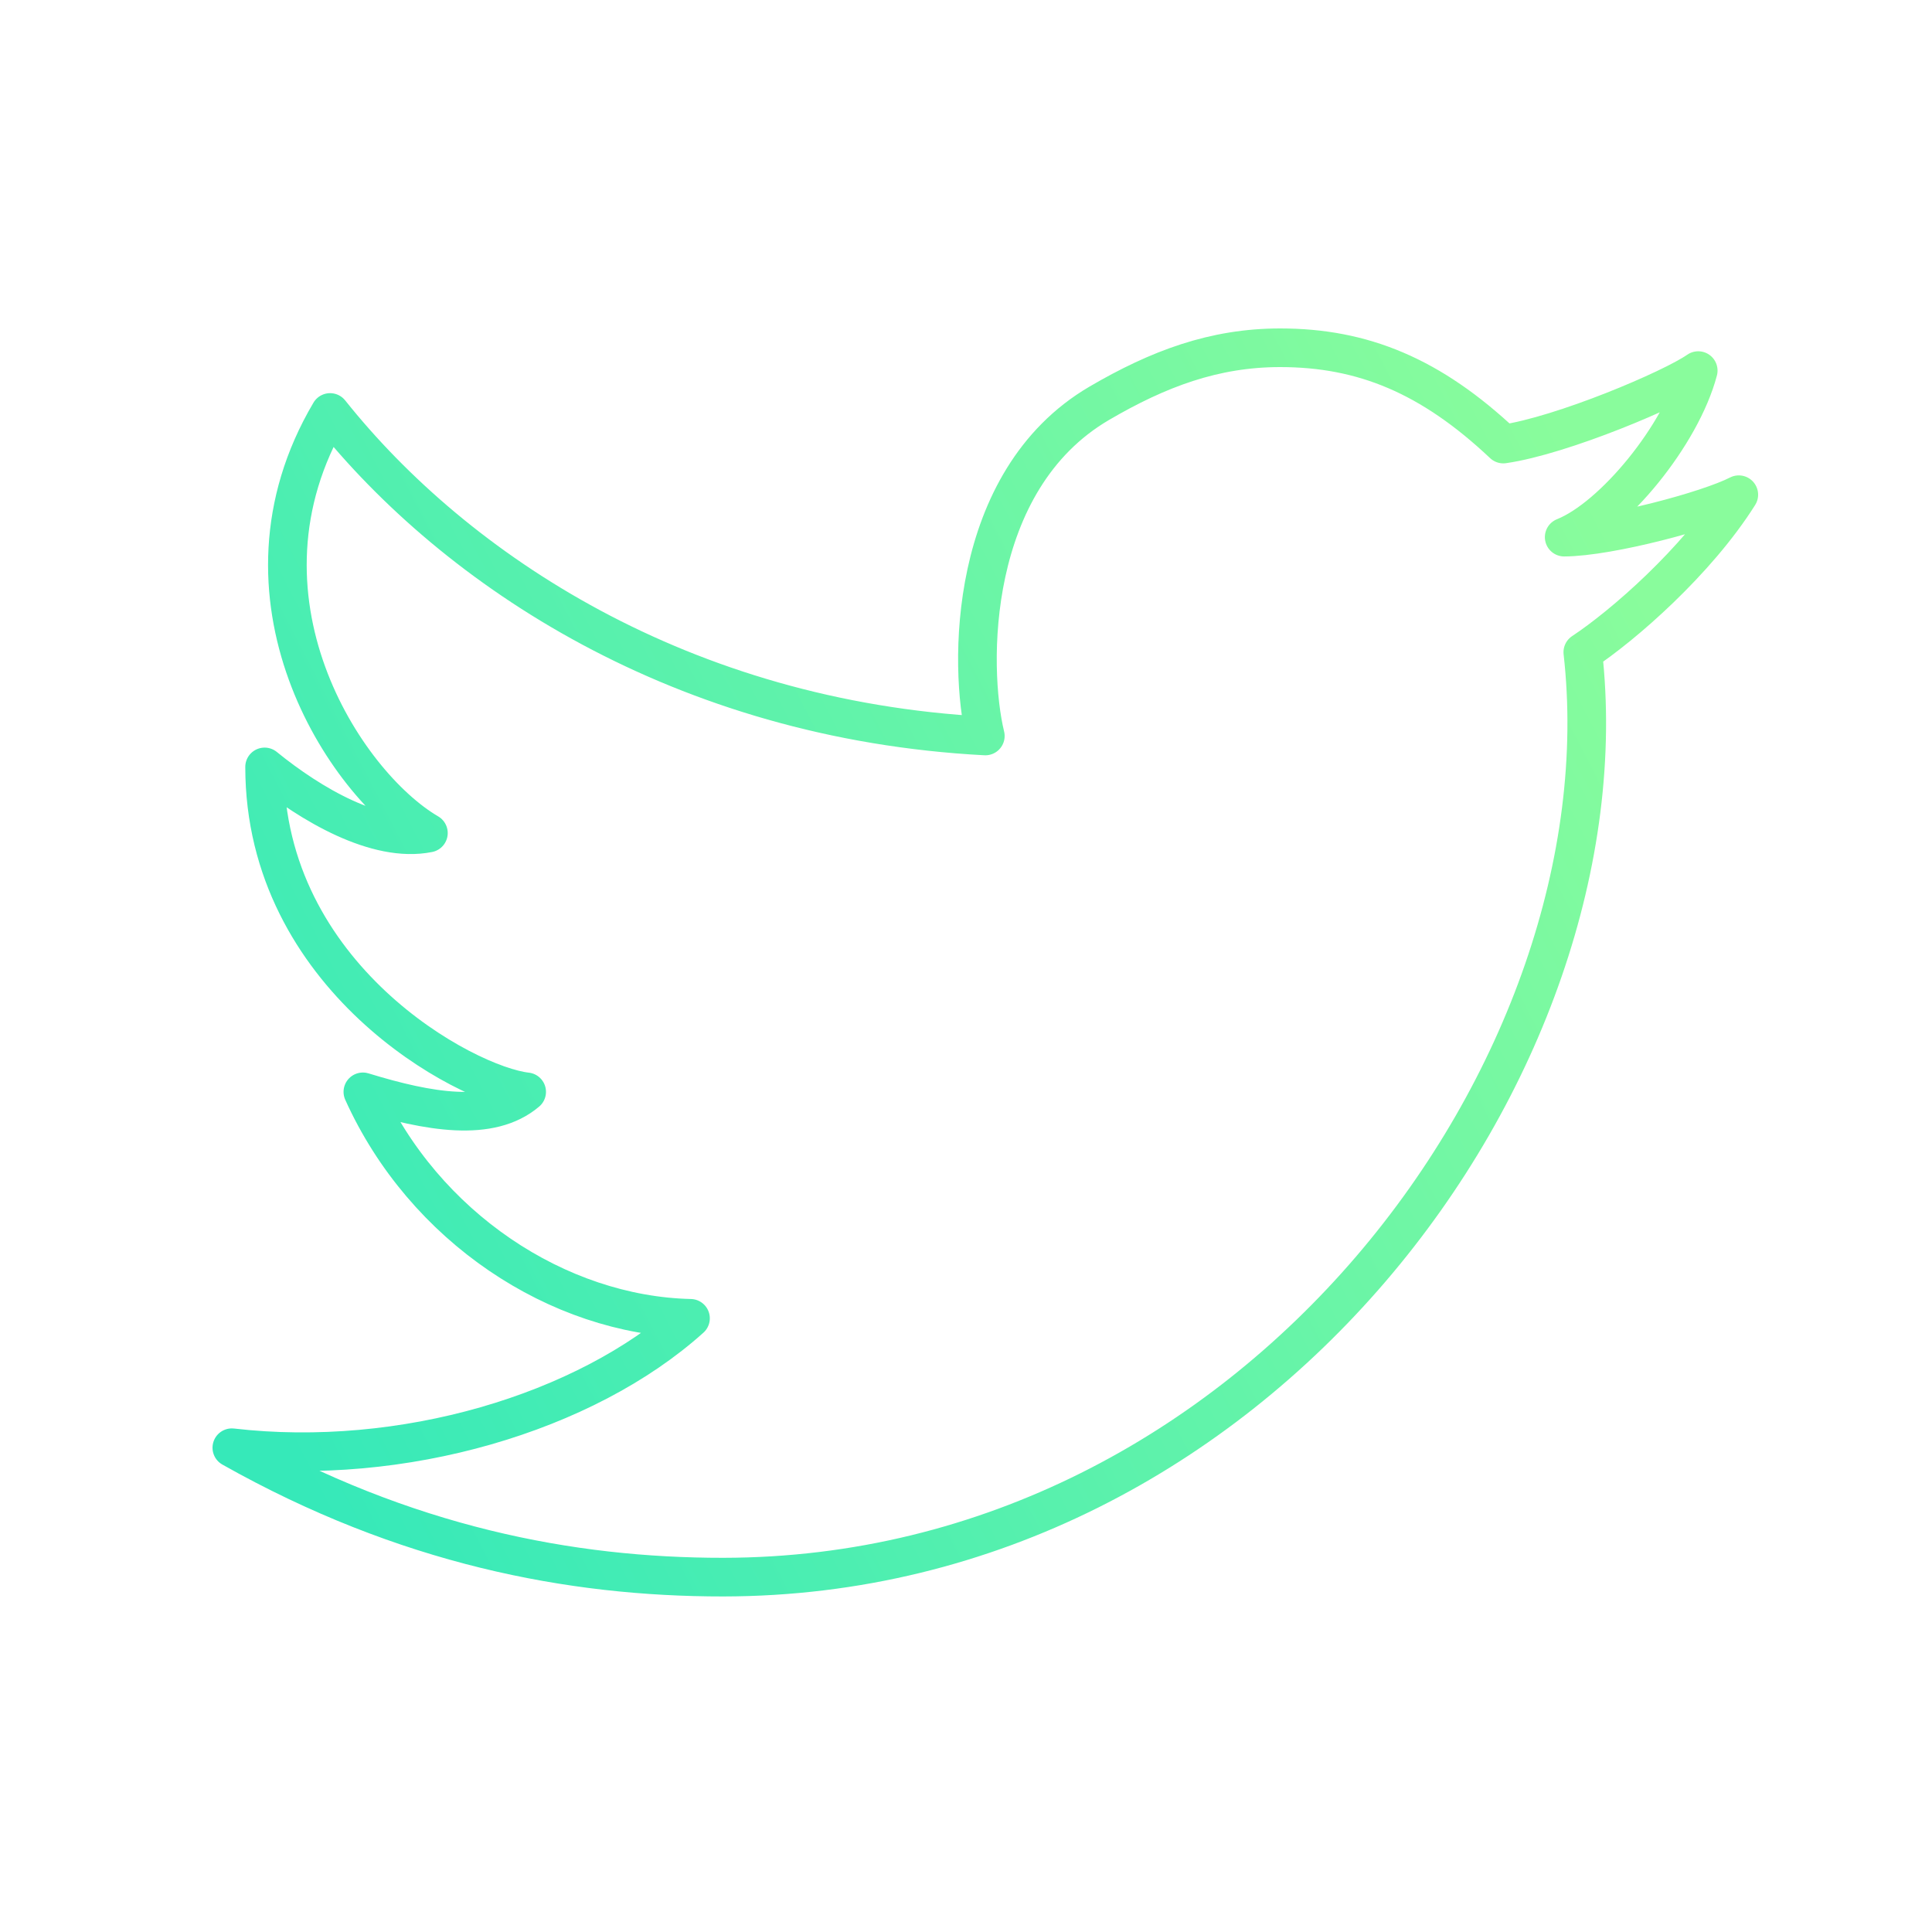 <?xml version="1.0" encoding="UTF-8"?>
<svg width="50px" height="50px" viewBox="0 0 50 50" version="1.1" xmlns="http://www.w3.org/2000/svg" xmlns:xlink="http://www.w3.org/1999/xlink">
    <!-- Generator: Sketch 50.2 (55047) - http://www.bohemiancoding.com/sketch -->
    <title>twitter</title>
    <desc>Created with Sketch.</desc>
    <defs>
        <linearGradient x1="0.271%" y1="77.952%" x2="100%" y2="36.51%" id="linearGradient-1">
            <stop stop-color="#36E9B9" offset="0%"></stop>
            <stop stop-color="#89FC9C" offset="100%"></stop>
        </linearGradient>
    </defs>
    <g id="twitter" stroke="none" stroke-width="1" fill="none" fill-rule="evenodd" stroke-linecap="round" stroke-linejoin="round">
        <path d="M8.543,10.675 C11.808,14.769 17.654,18.632 25.5,19.047 C25.068,17.269 25.025,12.444 28.447,10.438 C29.977,9.543 31.425,9 33.13,9 C35.275,9 37.034,9.727 38.906,11.492 C40.43,11.272 43.276,10.065 43.95,9.591 C43.511,11.256 41.753,13.394 40.481,13.901 C41.648,13.896 44.215,13.21 45,12.803 C43.91,14.533 42.005,16.19 40.963,16.879 C42.17,27.545 32.542,40.802 18.717,40.816 C14.768,40.819 10.478,39.992 6,37.467 C10.417,37.977 15.151,36.564 17.87,34.118 C14.443,34.041 10.97,31.76 9.391,28.257 C11.109,28.784 12.693,29.052 13.63,28.257 C12.031,28.079 6.848,25.276 6.848,19.848 C8.04,20.82 9.754,21.827 11.087,21.559 C8.905,20.283 5.735,15.425 8.543,10.675 Z" id="Stroke-84-Copy" stroke="url(#linearGradient-1)"></path>
    </g>
</svg>